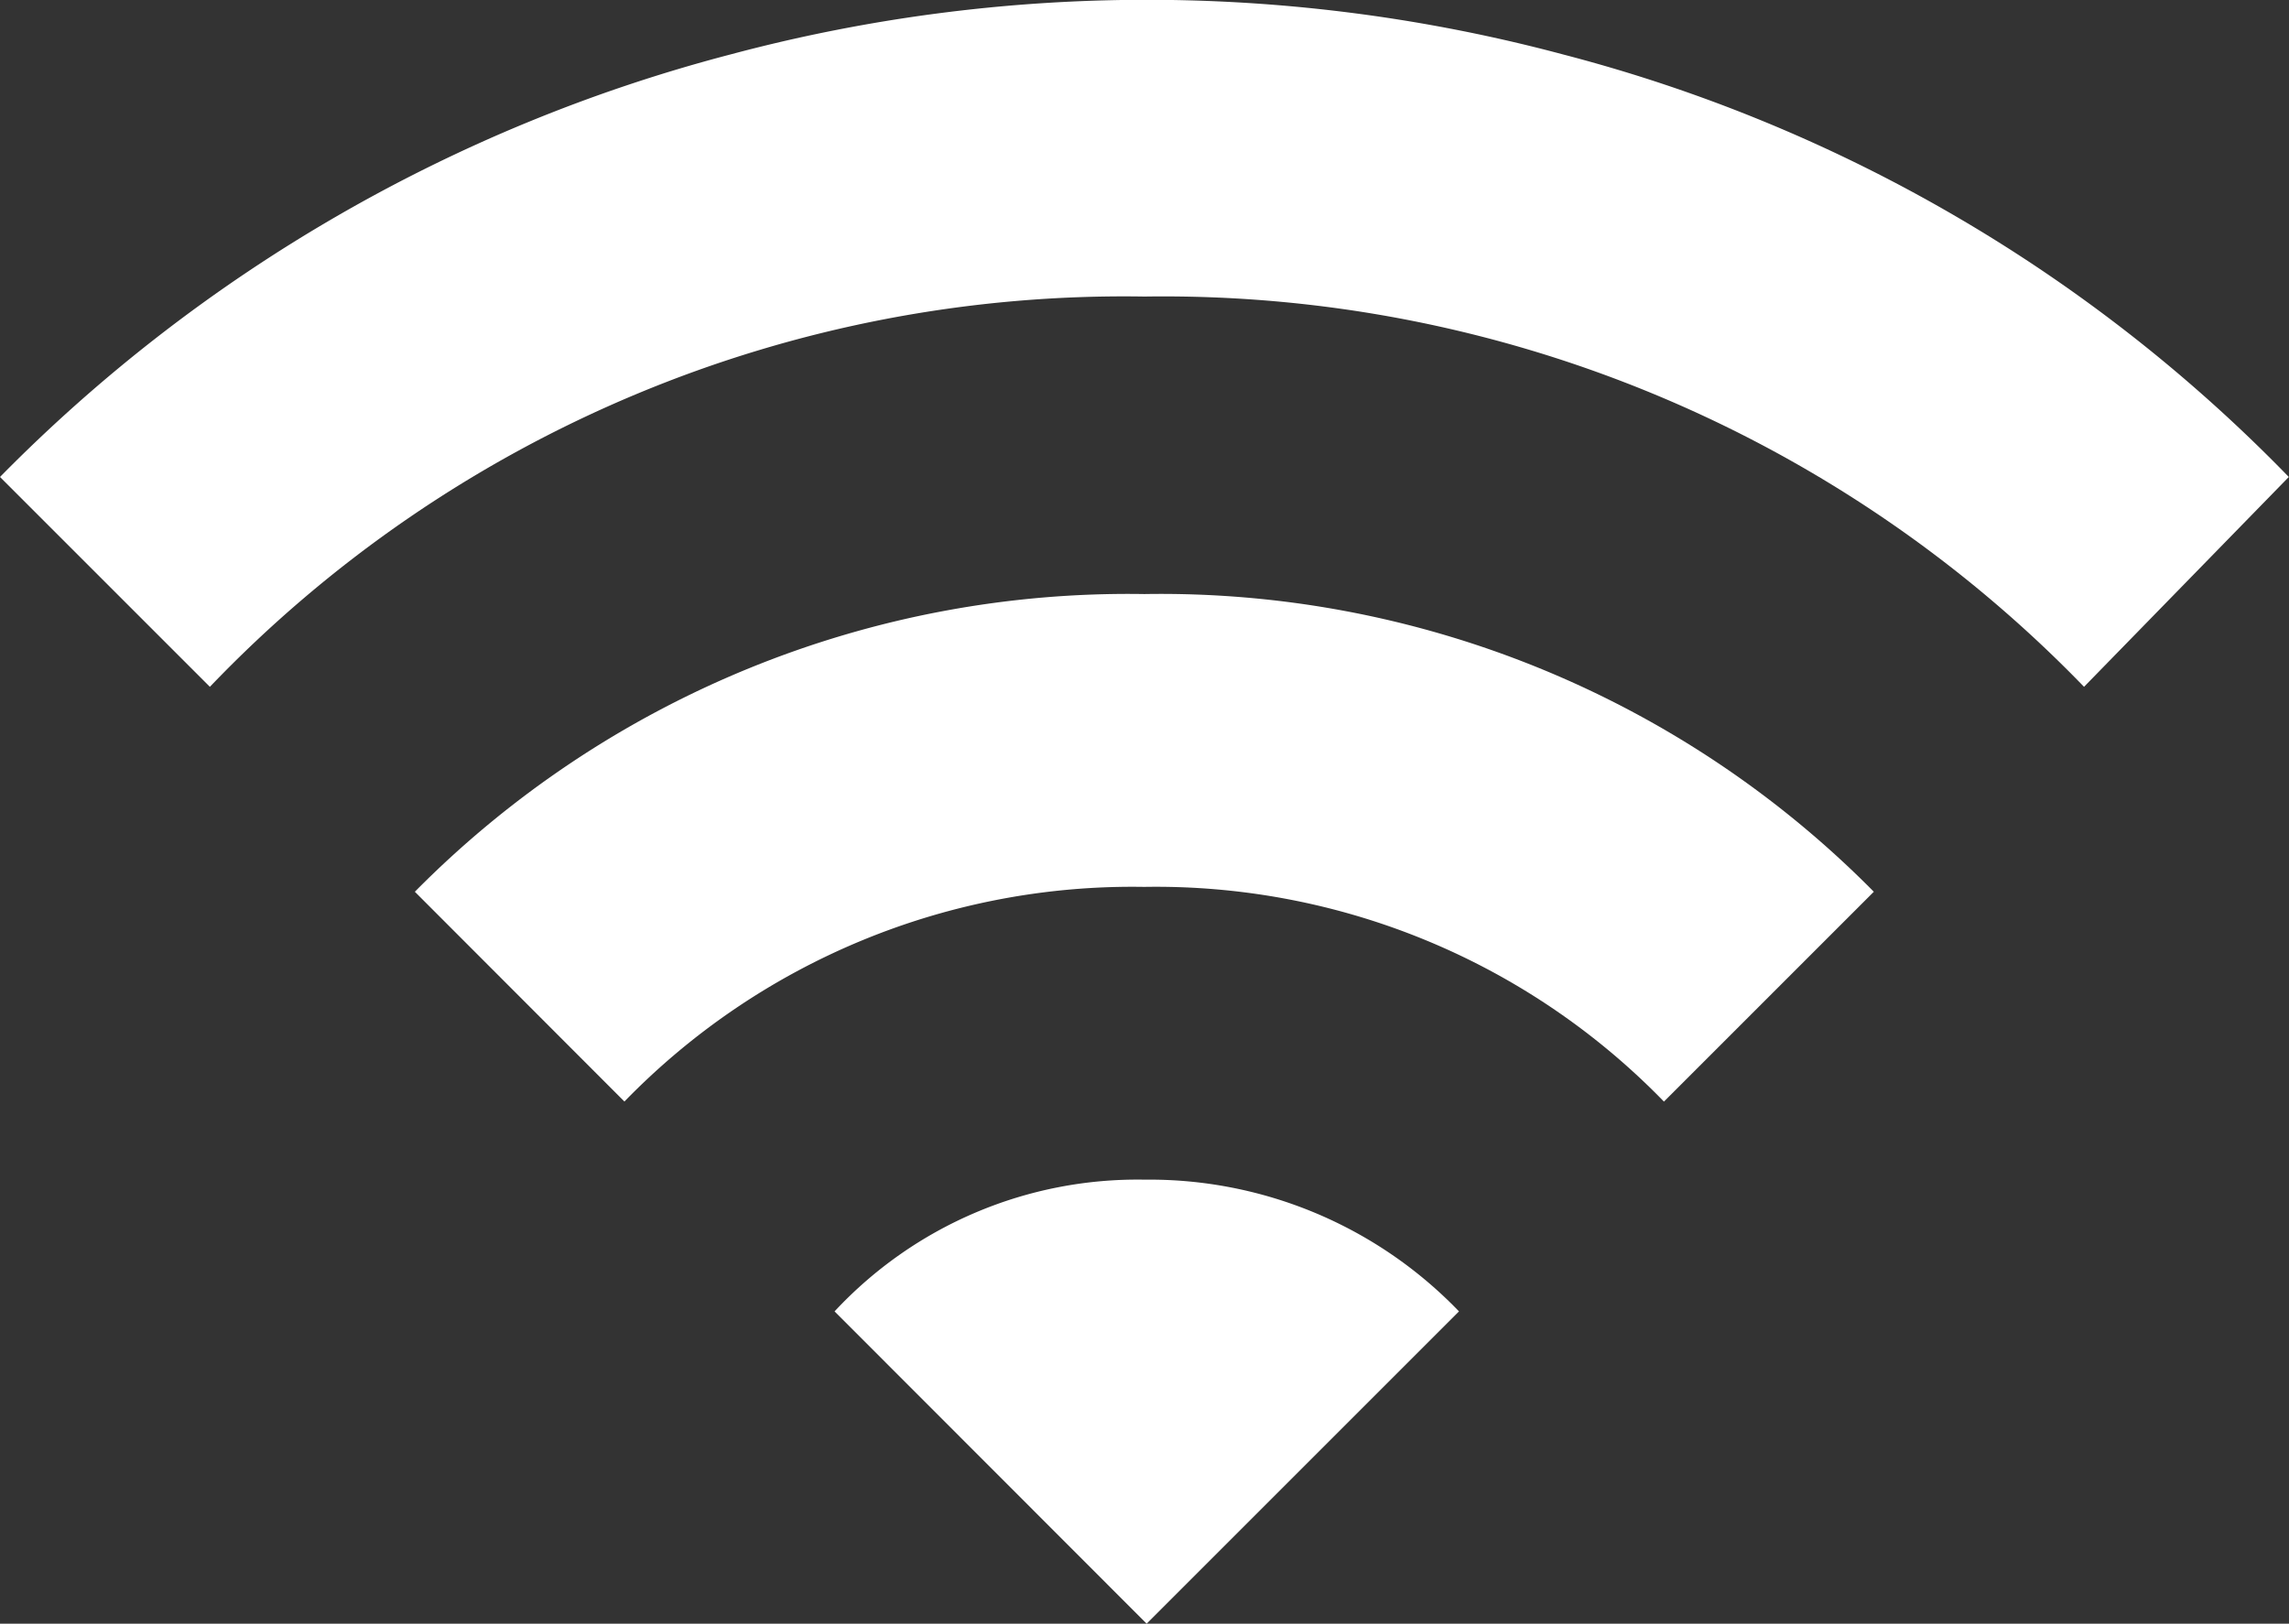 <svg xmlns="http://www.w3.org/2000/svg" width="35.771" height="25.378" viewBox="0 0 35.771 25.378"><rect x="0" y="0" width="35.771" height="25.378" fill="#333333" stroke="none"/><defs><style>.a{fill:#fff;}</style></defs><path class="a" d="M0,9.763a24.81,24.81,0,0,1,11.4-6.6,25.21,25.21,0,0,1,13.042,0,24.326,24.326,0,0,1,11.326,6.6l-3.2,3.28a20.016,20.016,0,0,0-14.682-6.1,19.768,19.768,0,0,0-14.606,6.1ZM13.042,22.805a6.467,6.467,0,0,1,4.843-2.059A6.713,6.713,0,0,1,22.8,22.805l-4.881,4.881ZM6.483,16.246a15.669,15.669,0,0,1,11.4-4.653,15.666,15.666,0,0,1,11.4,4.653l-3.28,3.28a11.064,11.064,0,0,0-8.123-3.356,11.063,11.063,0,0,0-8.122,3.355Z" transform="translate(0 -2.308)"/></svg>